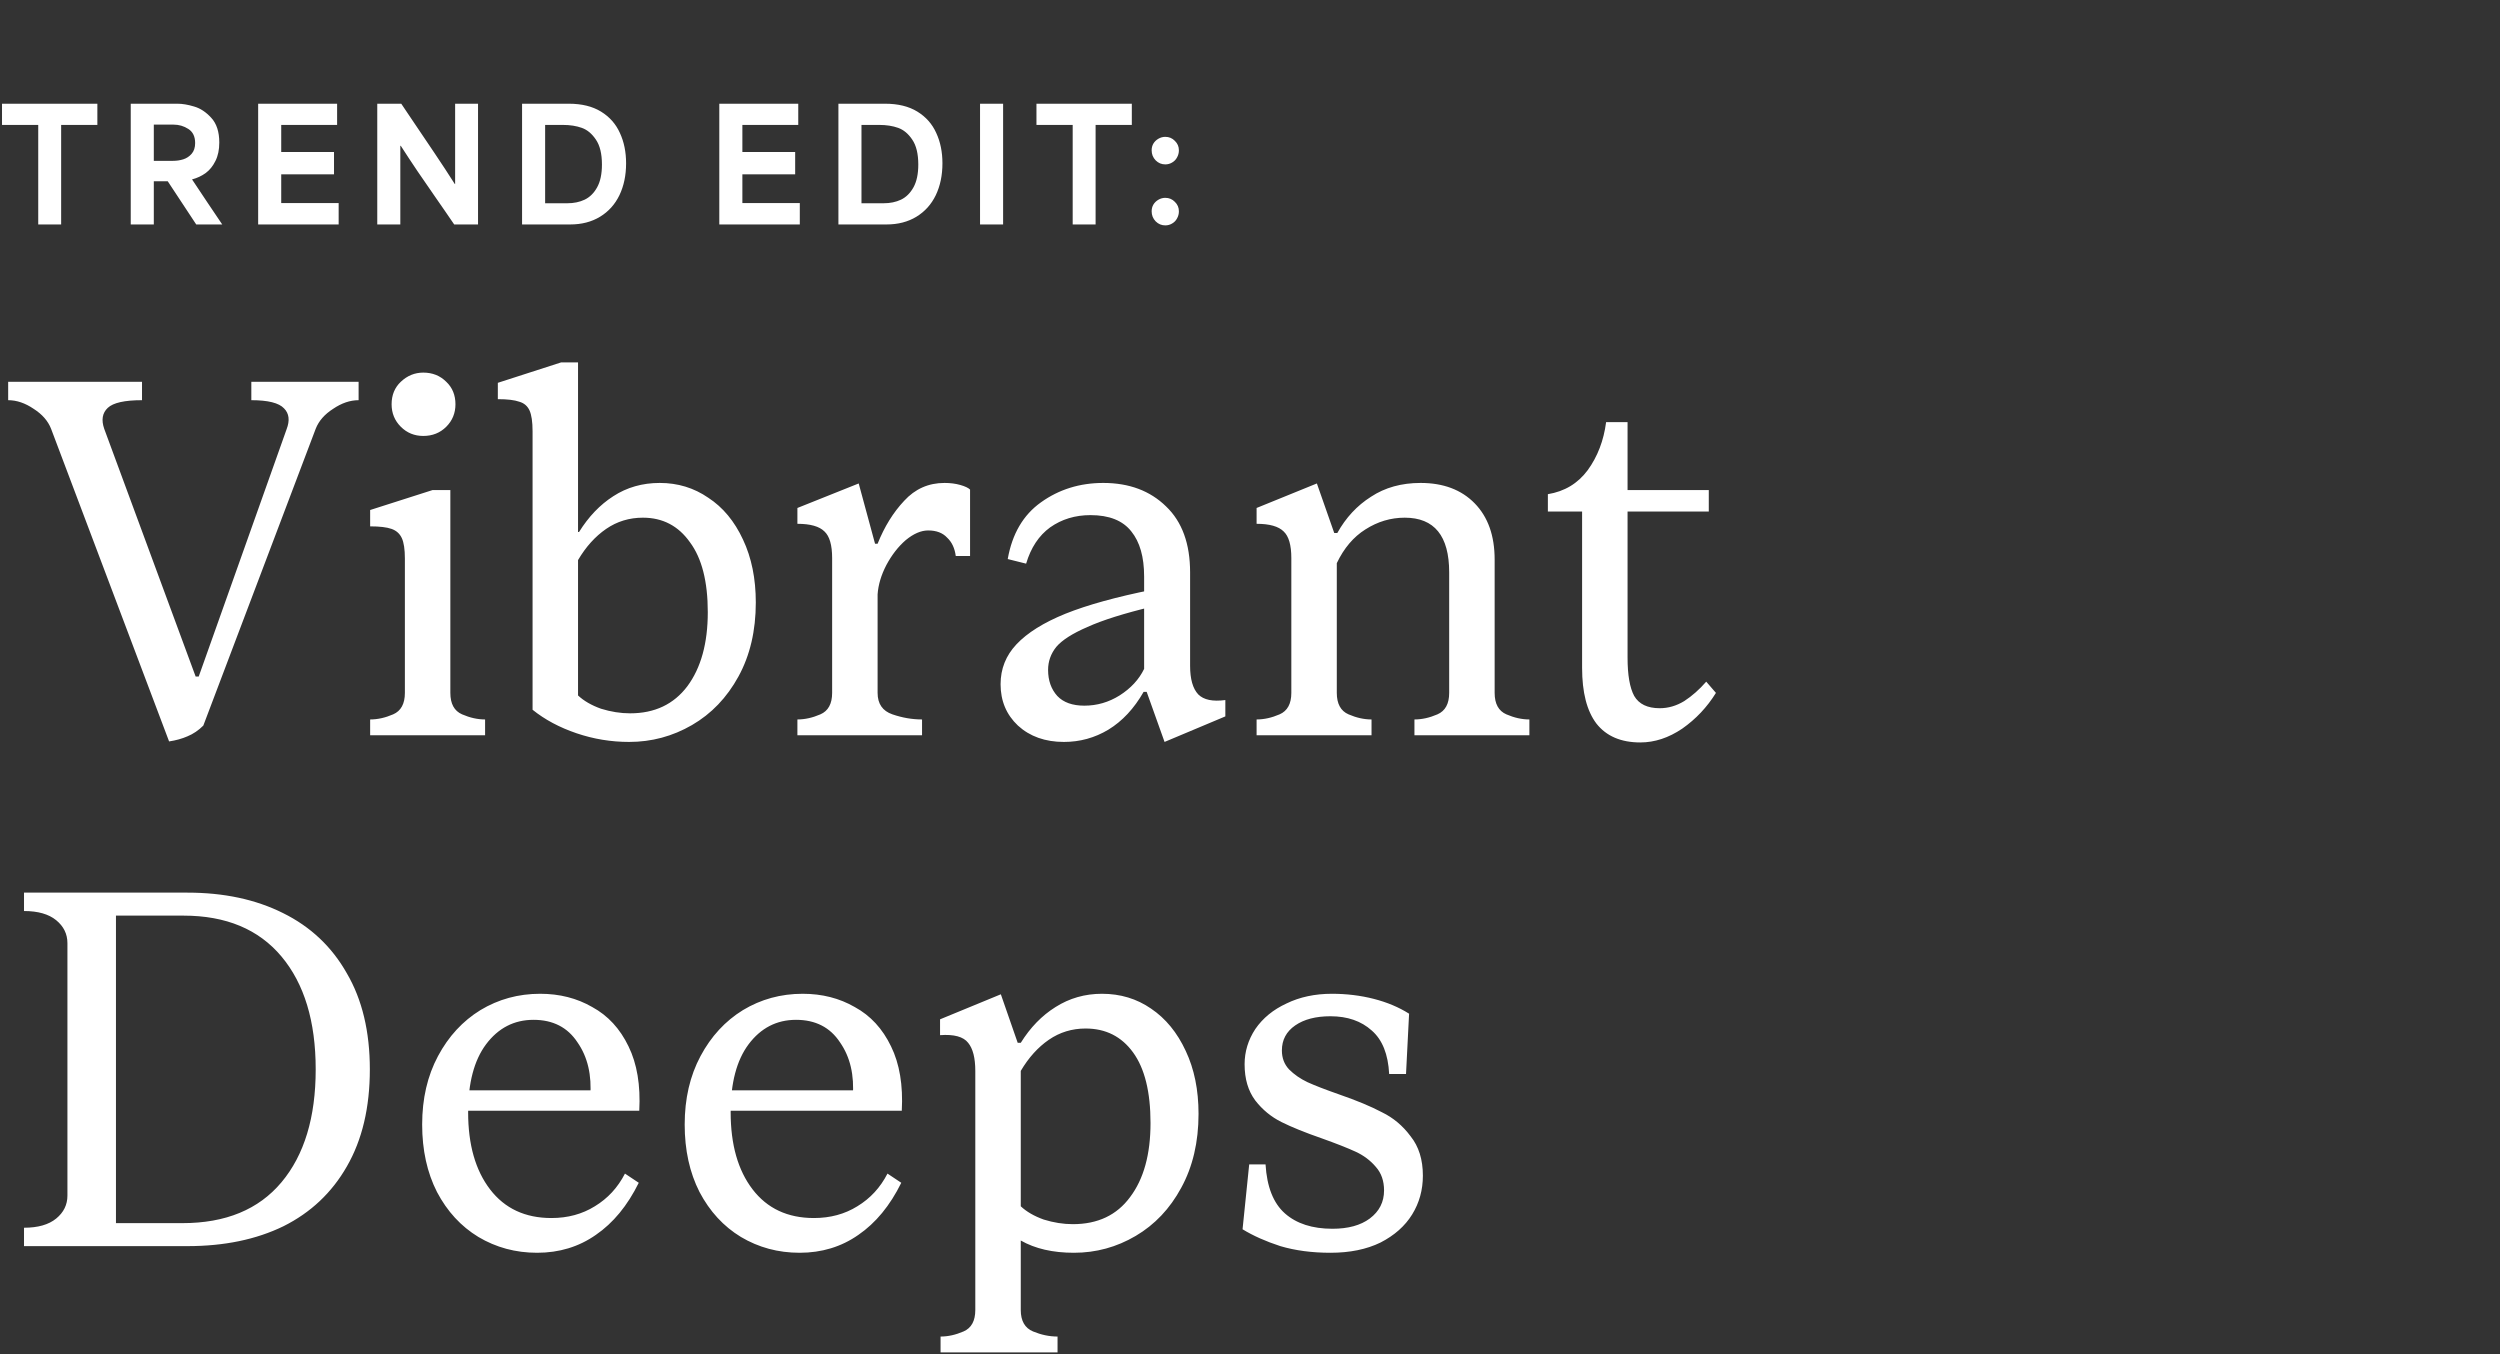 <svg width="323" height="175" viewBox="0 0 323 175" fill="none" xmlns="http://www.w3.org/2000/svg">
<rect x="0" y="0" width="323" height="175" fill="#333333" stroke="none"/>
<path d="M4.94 16.14C3.887 16.14 3.1 16.14 2.58 16.14C2.06 16.14 1.287 16.14 0.26 16.14V13.4H12.58V16.14C11.527 16.14 10.74 16.14 10.22 16.14C9.713 16.14 8.94 16.14 7.9 16.14V29H4.94V16.14ZM16.892 13.4H22.912C23.565 13.4 24.285 13.52 25.072 13.76C25.872 13.987 26.612 14.473 27.292 15.22C27.985 15.967 28.332 17.033 28.332 18.42C28.332 19.353 28.165 20.147 27.832 20.8C27.512 21.453 27.092 21.973 26.572 22.36C26.052 22.733 25.465 23.007 24.812 23.18C25.478 24.18 26.145 25.18 26.812 26.18C27.452 27.127 28.085 28.067 28.712 29H25.352L21.672 23.42C21.258 23.42 20.952 23.42 20.752 23.42C20.552 23.42 20.258 23.42 19.872 23.42C19.872 24.14 19.872 24.867 19.872 25.6C19.872 26.733 19.872 27.867 19.872 29H16.892V13.4ZM19.872 20.78C20.445 20.78 20.865 20.78 21.132 20.78C21.412 20.78 21.825 20.78 22.372 20.78C22.838 20.78 23.278 20.713 23.692 20.58C24.105 20.447 24.458 20.213 24.752 19.88C25.058 19.533 25.212 19.067 25.212 18.48C25.212 17.64 24.918 17.033 24.332 16.66C23.758 16.287 23.118 16.1 22.412 16.1C21.838 16.1 21.412 16.1 21.132 16.1C20.852 16.1 20.432 16.1 19.872 16.1C19.872 17.113 19.872 18.127 19.872 19.14C19.872 19.687 19.872 20.233 19.872 20.78ZM33.354 13.4H43.554V16.14H42.234C40.887 16.14 39.887 16.14 39.234 16.14C38.594 16.14 37.627 16.14 36.334 16.14C36.334 16.567 36.334 17 36.334 17.44C36.334 17.933 36.334 18.3 36.334 18.54C36.334 18.78 36.334 19.147 36.334 19.64C37.881 19.64 39.027 19.64 39.774 19.64C40.521 19.64 41.647 19.64 43.154 19.64V22.52C41.607 22.52 40.461 22.52 39.714 22.52C38.967 22.52 37.841 22.52 36.334 22.52C36.334 23.36 36.334 23.987 36.334 24.4C36.334 24.813 36.334 25.427 36.334 26.24C38.027 26.24 39.281 26.24 40.094 26.24C40.907 26.24 42.127 26.24 43.754 26.24V29H33.354V13.4ZM48.742 13.4H51.842C52.456 14.293 52.936 15.007 53.282 15.54C54.202 16.887 55.142 18.28 56.102 19.72C57.062 21.147 57.949 22.5 58.762 23.78H58.802C58.802 21.833 58.802 20.387 58.802 19.44C58.802 18.493 58.802 17.08 58.802 15.2C58.802 14.6 58.802 14 58.802 13.4H61.762V29H58.682C58.229 28.333 57.822 27.74 57.462 27.22C57.102 26.7 56.696 26.113 56.242 25.46C55.496 24.367 54.729 23.253 53.942 22.12C53.169 20.973 52.449 19.88 51.782 18.84H51.722C51.722 20.68 51.722 22.047 51.722 22.94C51.722 23.833 51.722 25.173 51.722 26.96C51.722 27.64 51.722 28.32 51.722 29H48.742V13.4ZM67.451 13.4H73.491C75.158 13.4 76.544 13.74 77.651 14.42C78.758 15.1 79.571 16.02 80.091 17.18C80.624 18.327 80.891 19.633 80.891 21.1C80.891 22.647 80.604 24.02 80.031 25.22C79.458 26.407 78.624 27.333 77.531 28C76.438 28.667 75.151 29 73.671 29H67.451V13.4ZM70.431 26.26C70.484 26.26 70.531 26.26 70.571 26.26C71.184 26.26 71.644 26.26 71.951 26.26C72.258 26.26 72.711 26.26 73.311 26.26C74.138 26.26 74.878 26.107 75.531 25.8C76.198 25.48 76.738 24.947 77.151 24.2C77.564 23.453 77.771 22.473 77.771 21.26C77.771 19.873 77.511 18.8 76.991 18.04C76.484 17.28 75.878 16.773 75.171 16.52C74.464 16.267 73.651 16.14 72.731 16.14C72.211 16.14 71.824 16.14 71.571 16.14C71.318 16.14 70.938 16.14 70.431 16.14C70.431 19.513 70.431 22.887 70.431 26.26ZM92.934 13.4H103.135V16.14H101.815C100.468 16.14 99.468 16.14 98.814 16.14C98.174 16.14 97.208 16.14 95.915 16.14C95.915 16.567 95.915 17 95.915 17.44C95.915 17.933 95.915 18.3 95.915 18.54C95.915 18.78 95.915 19.147 95.915 19.64C97.461 19.64 98.608 19.64 99.355 19.64C100.101 19.64 101.228 19.64 102.735 19.64V22.52C101.188 22.52 100.041 22.52 99.294 22.52C98.548 22.52 97.421 22.52 95.915 22.52C95.915 23.36 95.915 23.987 95.915 24.4C95.915 24.813 95.915 25.427 95.915 26.24C97.608 26.24 98.861 26.24 99.674 26.24C100.488 26.24 101.708 26.24 103.335 26.24V29H92.934V13.4ZM108.323 13.4H114.363C116.029 13.4 117.416 13.74 118.523 14.42C119.629 15.1 120.443 16.02 120.963 17.18C121.496 18.327 121.763 19.633 121.763 21.1C121.763 22.647 121.476 24.02 120.903 25.22C120.329 26.407 119.496 27.333 118.403 28C117.309 28.667 116.023 29 114.543 29H108.323V13.4ZM111.303 26.26C111.356 26.26 111.403 26.26 111.443 26.26C112.056 26.26 112.516 26.26 112.823 26.26C113.129 26.26 113.583 26.26 114.183 26.26C115.009 26.26 115.749 26.107 116.403 25.8C117.069 25.48 117.609 24.947 118.023 24.2C118.436 23.453 118.643 22.473 118.643 21.26C118.643 19.873 118.383 18.8 117.863 18.04C117.356 17.28 116.749 16.773 116.043 16.52C115.336 16.267 114.523 16.14 113.603 16.14C113.083 16.14 112.696 16.14 112.443 16.14C112.189 16.14 111.809 16.14 111.303 16.14C111.303 19.513 111.303 22.887 111.303 26.26ZM126.621 13.4H129.601V29H126.621V13.4ZM138.591 16.14C137.537 16.14 136.751 16.14 136.231 16.14C135.711 16.14 134.937 16.14 133.911 16.14V13.4H146.231V16.14C145.177 16.14 144.391 16.14 143.871 16.14C143.364 16.14 142.591 16.14 141.551 16.14V29H138.591V16.14ZM150.553 21.24C150.073 21.24 149.66 21.067 149.313 20.72C148.967 20.36 148.793 19.927 148.793 19.42C148.793 19.1 148.867 18.813 149.013 18.56C149.173 18.293 149.393 18.08 149.673 17.92C149.953 17.76 150.247 17.68 150.553 17.68C151.047 17.68 151.46 17.853 151.793 18.2C152.14 18.533 152.313 18.94 152.313 19.42C152.313 19.753 152.233 20.06 152.073 20.34C151.927 20.62 151.713 20.84 151.433 21C151.167 21.16 150.873 21.24 150.553 21.24ZM150.553 29.12C150.073 29.12 149.66 28.947 149.313 28.6C148.967 28.24 148.793 27.807 148.793 27.3C148.793 26.98 148.867 26.693 149.013 26.44C149.173 26.173 149.393 25.96 149.673 25.8C149.953 25.64 150.247 25.56 150.553 25.56C151.047 25.56 151.46 25.733 151.793 26.08C152.14 26.413 152.313 26.82 152.313 27.3C152.313 27.633 152.233 27.94 152.073 28.22C151.927 28.5 151.713 28.72 151.433 28.88C151.167 29.04 150.873 29.12 150.553 29.12Z" fill="white"/>
<path d="M6.6 55.4C6.204 54.388 5.456 53.53 4.356 52.826C3.256 52.078 2.156 51.704 1.056 51.704V49.328H4.686H10.428H18.348V51.704C16.104 51.704 14.63 52.034 13.926 52.694C13.222 53.354 13.068 54.256 13.464 55.4L25.278 87.41H25.674L37.026 55.466C37.466 54.322 37.356 53.42 36.696 52.76C36.036 52.056 34.628 51.704 32.472 51.704V49.328H39.996H42.702H46.332V51.704C45.232 51.704 44.132 52.078 43.032 52.826C41.932 53.53 41.184 54.388 40.788 55.4L26.268 93.746C25.652 94.362 24.97 94.824 24.222 95.132C23.518 95.44 22.726 95.66 21.846 95.792L6.6 55.4ZM53.169 95H47.823V92.954C48.791 92.954 49.781 92.734 50.793 92.294C51.805 91.854 52.311 90.93 52.311 89.522V72.164C52.311 70.976 52.179 70.096 51.915 69.524C51.651 68.952 51.211 68.556 50.595 68.336C49.979 68.116 49.055 68.006 47.823 68.006V65.894L55.875 63.32H58.185V89.522C58.185 90.93 58.691 91.854 59.703 92.294C60.715 92.734 61.705 92.954 62.673 92.954V95H57.327H53.169ZM54.687 56.324C53.543 56.324 52.575 55.928 51.783 55.136C50.991 54.344 50.595 53.376 50.595 52.232C50.595 51.044 50.991 50.076 51.783 49.328C52.619 48.536 53.587 48.14 54.687 48.14C55.875 48.14 56.865 48.536 57.657 49.328C58.449 50.076 58.845 51.044 58.845 52.232C58.845 53.376 58.449 54.344 57.657 55.136C56.865 55.928 55.875 56.324 54.687 56.324ZM81.282 95.858C78.95 95.858 76.684 95.484 74.484 94.736C72.284 93.988 70.392 92.976 68.808 91.7V55.73C68.808 54.498 68.676 53.596 68.412 53.024C68.148 52.452 67.708 52.078 67.092 51.902C66.476 51.682 65.552 51.572 64.32 51.572V49.46L72.504 46.82H74.682V68.732H74.814C76.046 66.752 77.52 65.212 79.236 64.112C80.996 62.968 82.998 62.396 85.242 62.396C87.574 62.396 89.664 63.034 91.512 64.31C93.404 65.542 94.9 67.346 96 69.722C97.1 72.054 97.65 74.76 97.65 77.84C97.65 81.492 96.902 84.682 95.406 87.41C93.91 90.138 91.908 92.228 89.4 93.68C86.892 95.132 84.186 95.858 81.282 95.858ZM81.414 92.162C84.582 92.162 87.046 90.996 88.806 88.664C90.566 86.288 91.446 83.098 91.446 79.094C91.446 75.134 90.676 72.12 89.136 70.052C87.64 67.94 85.616 66.884 83.064 66.884C81.304 66.884 79.72 67.368 78.312 68.336C76.904 69.304 75.694 70.646 74.682 72.362V89.852C75.43 90.556 76.42 91.128 77.652 91.568C78.928 91.964 80.182 92.162 81.414 92.162ZM108.37 95H103.024V92.954C103.992 92.954 104.982 92.734 105.994 92.294C107.006 91.854 107.512 90.93 107.512 89.522V72.098C107.512 70.426 107.182 69.282 106.522 68.666C105.862 68.006 104.696 67.676 103.024 67.676V65.63L110.944 62.462L113.056 70.25H113.386C114.266 68.05 115.41 66.202 116.818 64.706C118.226 63.166 119.964 62.396 122.032 62.396C122.78 62.396 123.462 62.484 124.078 62.66C124.694 62.836 125.112 63.034 125.332 63.254V71.834H123.484C123.352 70.822 122.978 70.03 122.362 69.458C121.79 68.842 120.976 68.534 119.92 68.534C118.996 68.534 118.028 68.952 117.016 69.788C116.048 70.624 115.212 71.702 114.508 73.022C113.848 74.298 113.474 75.552 113.386 76.784V89.522C113.386 90.93 114.024 91.854 115.3 92.294C116.576 92.734 117.852 92.954 119.128 92.954V95H113.386H108.37ZM148.877 78.368C145.225 79.248 142.431 80.128 140.495 81.008C138.559 81.844 137.217 82.702 136.469 83.582C135.765 84.462 135.413 85.452 135.413 86.552C135.413 87.916 135.809 89.038 136.601 89.918C137.393 90.754 138.559 91.172 140.099 91.172C141.727 91.172 143.245 90.732 144.653 89.852C146.105 88.928 147.161 87.784 147.821 86.42V74.474C147.821 71.966 147.271 70.03 146.171 68.666C145.071 67.258 143.311 66.554 140.891 66.554C138.911 66.554 137.173 67.082 135.677 68.138C134.225 69.194 133.191 70.756 132.575 72.824L130.199 72.23C130.771 68.974 132.201 66.532 134.489 64.904C136.821 63.232 139.505 62.396 142.541 62.396C145.885 62.396 148.591 63.408 150.659 65.432C152.727 67.412 153.761 70.25 153.761 73.946V86.024C153.761 87.74 154.113 88.972 154.817 89.72C155.521 90.424 156.687 90.666 158.315 90.446V92.558L150.461 95.858L148.151 89.39H147.755C146.523 91.546 145.005 93.174 143.201 94.274C141.441 95.33 139.527 95.858 137.459 95.858C135.039 95.858 133.059 95.154 131.519 93.746C130.023 92.338 129.275 90.556 129.275 88.4C129.275 86.42 129.957 84.704 131.321 83.252C132.729 81.756 134.841 80.436 137.657 79.292C140.517 78.148 144.257 77.114 148.877 76.19V78.368ZM167.698 95H162.352V92.954C163.32 92.954 164.31 92.734 165.322 92.294C166.334 91.854 166.84 90.93 166.84 89.522V72.098C166.84 70.426 166.51 69.282 165.85 68.666C165.19 68.006 164.024 67.676 162.352 67.676V65.63L170.14 62.462L172.384 68.864H172.78C173.88 66.884 175.332 65.322 177.136 64.178C178.94 62.99 181.074 62.396 183.538 62.396C186.486 62.396 188.818 63.276 190.534 65.036C192.25 66.796 193.108 69.216 193.108 72.296V89.522C193.108 90.93 193.614 91.854 194.626 92.294C195.638 92.734 196.628 92.954 197.596 92.954V95H193.108H188.092H182.746V92.954C183.714 92.954 184.704 92.734 185.716 92.294C186.728 91.854 187.234 90.93 187.234 89.522V73.946C187.234 69.238 185.32 66.884 181.492 66.884C179.688 66.884 177.994 67.39 176.41 68.402C174.87 69.37 173.638 70.822 172.714 72.758V89.522C172.714 90.93 173.22 91.854 174.232 92.294C175.244 92.734 176.234 92.954 177.202 92.954V95H172.714H167.698ZM210.281 66.092V84.968C210.281 87.212 210.567 88.862 211.139 89.918C211.755 90.974 212.855 91.502 214.439 91.502C215.539 91.502 216.595 91.194 217.607 90.578C218.619 89.918 219.565 89.082 220.445 88.07L221.699 89.522C220.555 91.37 219.103 92.91 217.343 94.142C215.583 95.33 213.779 95.924 211.931 95.924C209.423 95.924 207.531 95.11 206.255 93.482C205.023 91.854 204.407 89.456 204.407 86.288V66.092H199.985V63.848C202.141 63.496 203.857 62.462 205.133 60.746C206.409 58.986 207.201 56.918 207.509 54.542H210.281V63.32H220.775V66.092H210.281ZM13.134 158.03H23.562C29.15 158.03 33.418 156.27 36.366 152.75C39.314 149.23 40.788 144.368 40.788 138.164C40.788 131.96 39.314 127.098 36.366 123.578C33.418 120.058 29.194 118.298 23.694 118.298H13.134V115.328H24.222C28.93 115.328 33.044 116.208 36.564 117.968C40.128 119.728 42.878 122.324 44.814 125.756C46.794 129.144 47.784 133.28 47.784 138.164C47.784 143.092 46.794 147.272 44.814 150.704C42.878 154.092 40.15 156.666 36.63 158.426C33.11 160.142 28.974 161 24.222 161H13.134V158.03ZM9.372 161H3.102V158.624C4.906 158.624 6.292 158.228 7.26 157.436C8.228 156.644 8.712 155.654 8.712 154.466V121.862C8.712 120.674 8.228 119.684 7.26 118.892C6.292 118.1 4.906 117.704 3.102 117.704V115.328H9.372H14.982V161H9.372ZM69.393 161.858C66.621 161.858 64.091 161.176 61.803 159.812C59.559 158.448 57.777 156.512 56.457 154.004C55.181 151.496 54.543 148.592 54.543 145.292C54.543 141.948 55.225 139 56.589 136.448C57.953 133.896 59.779 131.916 62.067 130.508C64.399 129.1 66.973 128.396 69.789 128.396C72.297 128.396 74.541 128.968 76.521 130.112C78.545 131.212 80.107 132.906 81.207 135.194C82.307 137.438 82.769 140.21 82.593 143.51H59.361V140.87H77.577L76.257 141.728C76.477 138.912 75.927 136.558 74.607 134.666C73.331 132.73 71.439 131.762 68.931 131.762C66.423 131.762 64.377 132.818 62.793 134.93C61.253 136.998 60.483 139.924 60.483 143.708C60.483 147.888 61.429 151.21 63.321 153.674C65.213 156.138 67.853 157.37 71.241 157.37C73.353 157.37 75.223 156.864 76.851 155.852C78.523 154.84 79.821 153.432 80.745 151.628L82.527 152.816C81.075 155.764 79.227 158.008 76.983 159.548C74.783 161.088 72.253 161.858 69.393 161.858ZM103.311 161.858C100.539 161.858 98.009 161.176 95.721 159.812C93.477 158.448 91.695 156.512 90.375 154.004C89.099 151.496 88.461 148.592 88.461 145.292C88.461 141.948 89.143 139 90.507 136.448C91.871 133.896 93.697 131.916 95.985 130.508C98.317 129.1 100.891 128.396 103.707 128.396C106.215 128.396 108.459 128.968 110.439 130.112C112.463 131.212 114.025 132.906 115.125 135.194C116.225 137.438 116.687 140.21 116.511 143.51H93.279V140.87H111.495L110.175 141.728C110.395 138.912 109.845 136.558 108.525 134.666C107.249 132.73 105.357 131.762 102.849 131.762C100.341 131.762 98.295 132.818 96.711 134.93C95.171 136.998 94.401 139.924 94.401 143.708C94.401 147.888 95.347 151.21 97.239 153.674C99.131 156.138 101.771 157.37 105.159 157.37C107.271 157.37 109.141 156.864 110.769 155.852C112.441 154.84 113.739 153.432 114.663 151.628L116.445 152.816C114.993 155.764 113.145 158.008 110.901 159.548C108.701 161.088 106.171 161.858 103.311 161.858ZM126.867 174.728H121.521V172.682C122.489 172.682 123.479 172.462 124.491 172.022C125.503 171.582 126.009 170.658 126.009 169.25V138.362C126.009 136.69 125.701 135.48 125.085 134.732C124.469 133.94 123.259 133.61 121.455 133.742V131.696L129.309 128.462L131.487 134.732H131.883C133.115 132.752 134.611 131.212 136.371 130.112C138.175 128.968 140.177 128.396 142.377 128.396C144.753 128.396 146.865 129.034 148.713 130.31C150.605 131.586 152.101 133.412 153.201 135.788C154.301 138.12 154.851 140.826 154.851 143.906C154.851 147.558 154.103 150.748 152.607 153.476C151.155 156.16 149.197 158.228 146.733 159.68C144.269 161.132 141.607 161.858 138.747 161.858C136.019 161.858 133.731 161.33 131.883 160.274V169.25C131.883 170.658 132.411 171.582 133.467 172.022C134.523 172.462 135.579 172.682 136.635 172.682V174.728H131.883H126.867ZM138.615 158.162C141.827 158.162 144.291 156.996 146.007 154.664C147.767 152.332 148.647 149.142 148.647 145.094C148.647 141.09 147.899 138.054 146.403 135.986C144.907 133.918 142.861 132.884 140.265 132.884C138.505 132.884 136.921 133.368 135.513 134.336C134.105 135.304 132.895 136.646 131.883 138.362V155.852C132.631 156.556 133.621 157.128 134.853 157.568C136.129 157.964 137.383 158.162 138.615 158.162ZM171.89 161.858C169.514 161.858 167.358 161.572 165.422 161C163.53 160.384 161.902 159.658 160.538 158.822L161.396 150.44H163.508C163.684 153.344 164.52 155.456 166.016 156.776C167.512 158.096 169.558 158.756 172.154 158.756C174.178 158.756 175.784 158.316 176.972 157.436C178.204 156.512 178.82 155.302 178.82 153.806C178.82 152.574 178.468 151.562 177.764 150.77C177.06 149.934 176.18 149.274 175.124 148.79C174.068 148.306 172.616 147.734 170.768 147.074C168.612 146.326 166.874 145.622 165.554 144.962C164.234 144.302 163.112 143.378 162.188 142.19C161.264 140.958 160.802 139.396 160.802 137.504C160.802 135.876 161.264 134.358 162.188 132.95C163.156 131.542 164.498 130.442 166.214 129.65C167.93 128.814 169.888 128.396 172.088 128.396C173.98 128.396 175.784 128.616 177.5 129.056C179.216 129.496 180.734 130.134 182.054 130.97L181.658 138.758H179.48C179.348 136.206 178.6 134.336 177.236 133.148C175.872 131.916 174.09 131.3 171.89 131.3C169.998 131.3 168.48 131.696 167.336 132.488C166.192 133.28 165.62 134.358 165.62 135.722C165.62 136.69 165.928 137.504 166.544 138.164C167.204 138.824 167.996 139.374 168.92 139.814C169.888 140.254 171.252 140.782 173.012 141.398C175.3 142.19 177.148 142.96 178.556 143.708C180.008 144.412 181.24 145.446 182.252 146.81C183.308 148.13 183.836 149.824 183.836 151.892C183.836 153.74 183.374 155.412 182.45 156.908C181.526 158.404 180.162 159.614 178.358 160.538C176.554 161.418 174.398 161.858 171.89 161.858Z" fill="white"/>
</svg>
